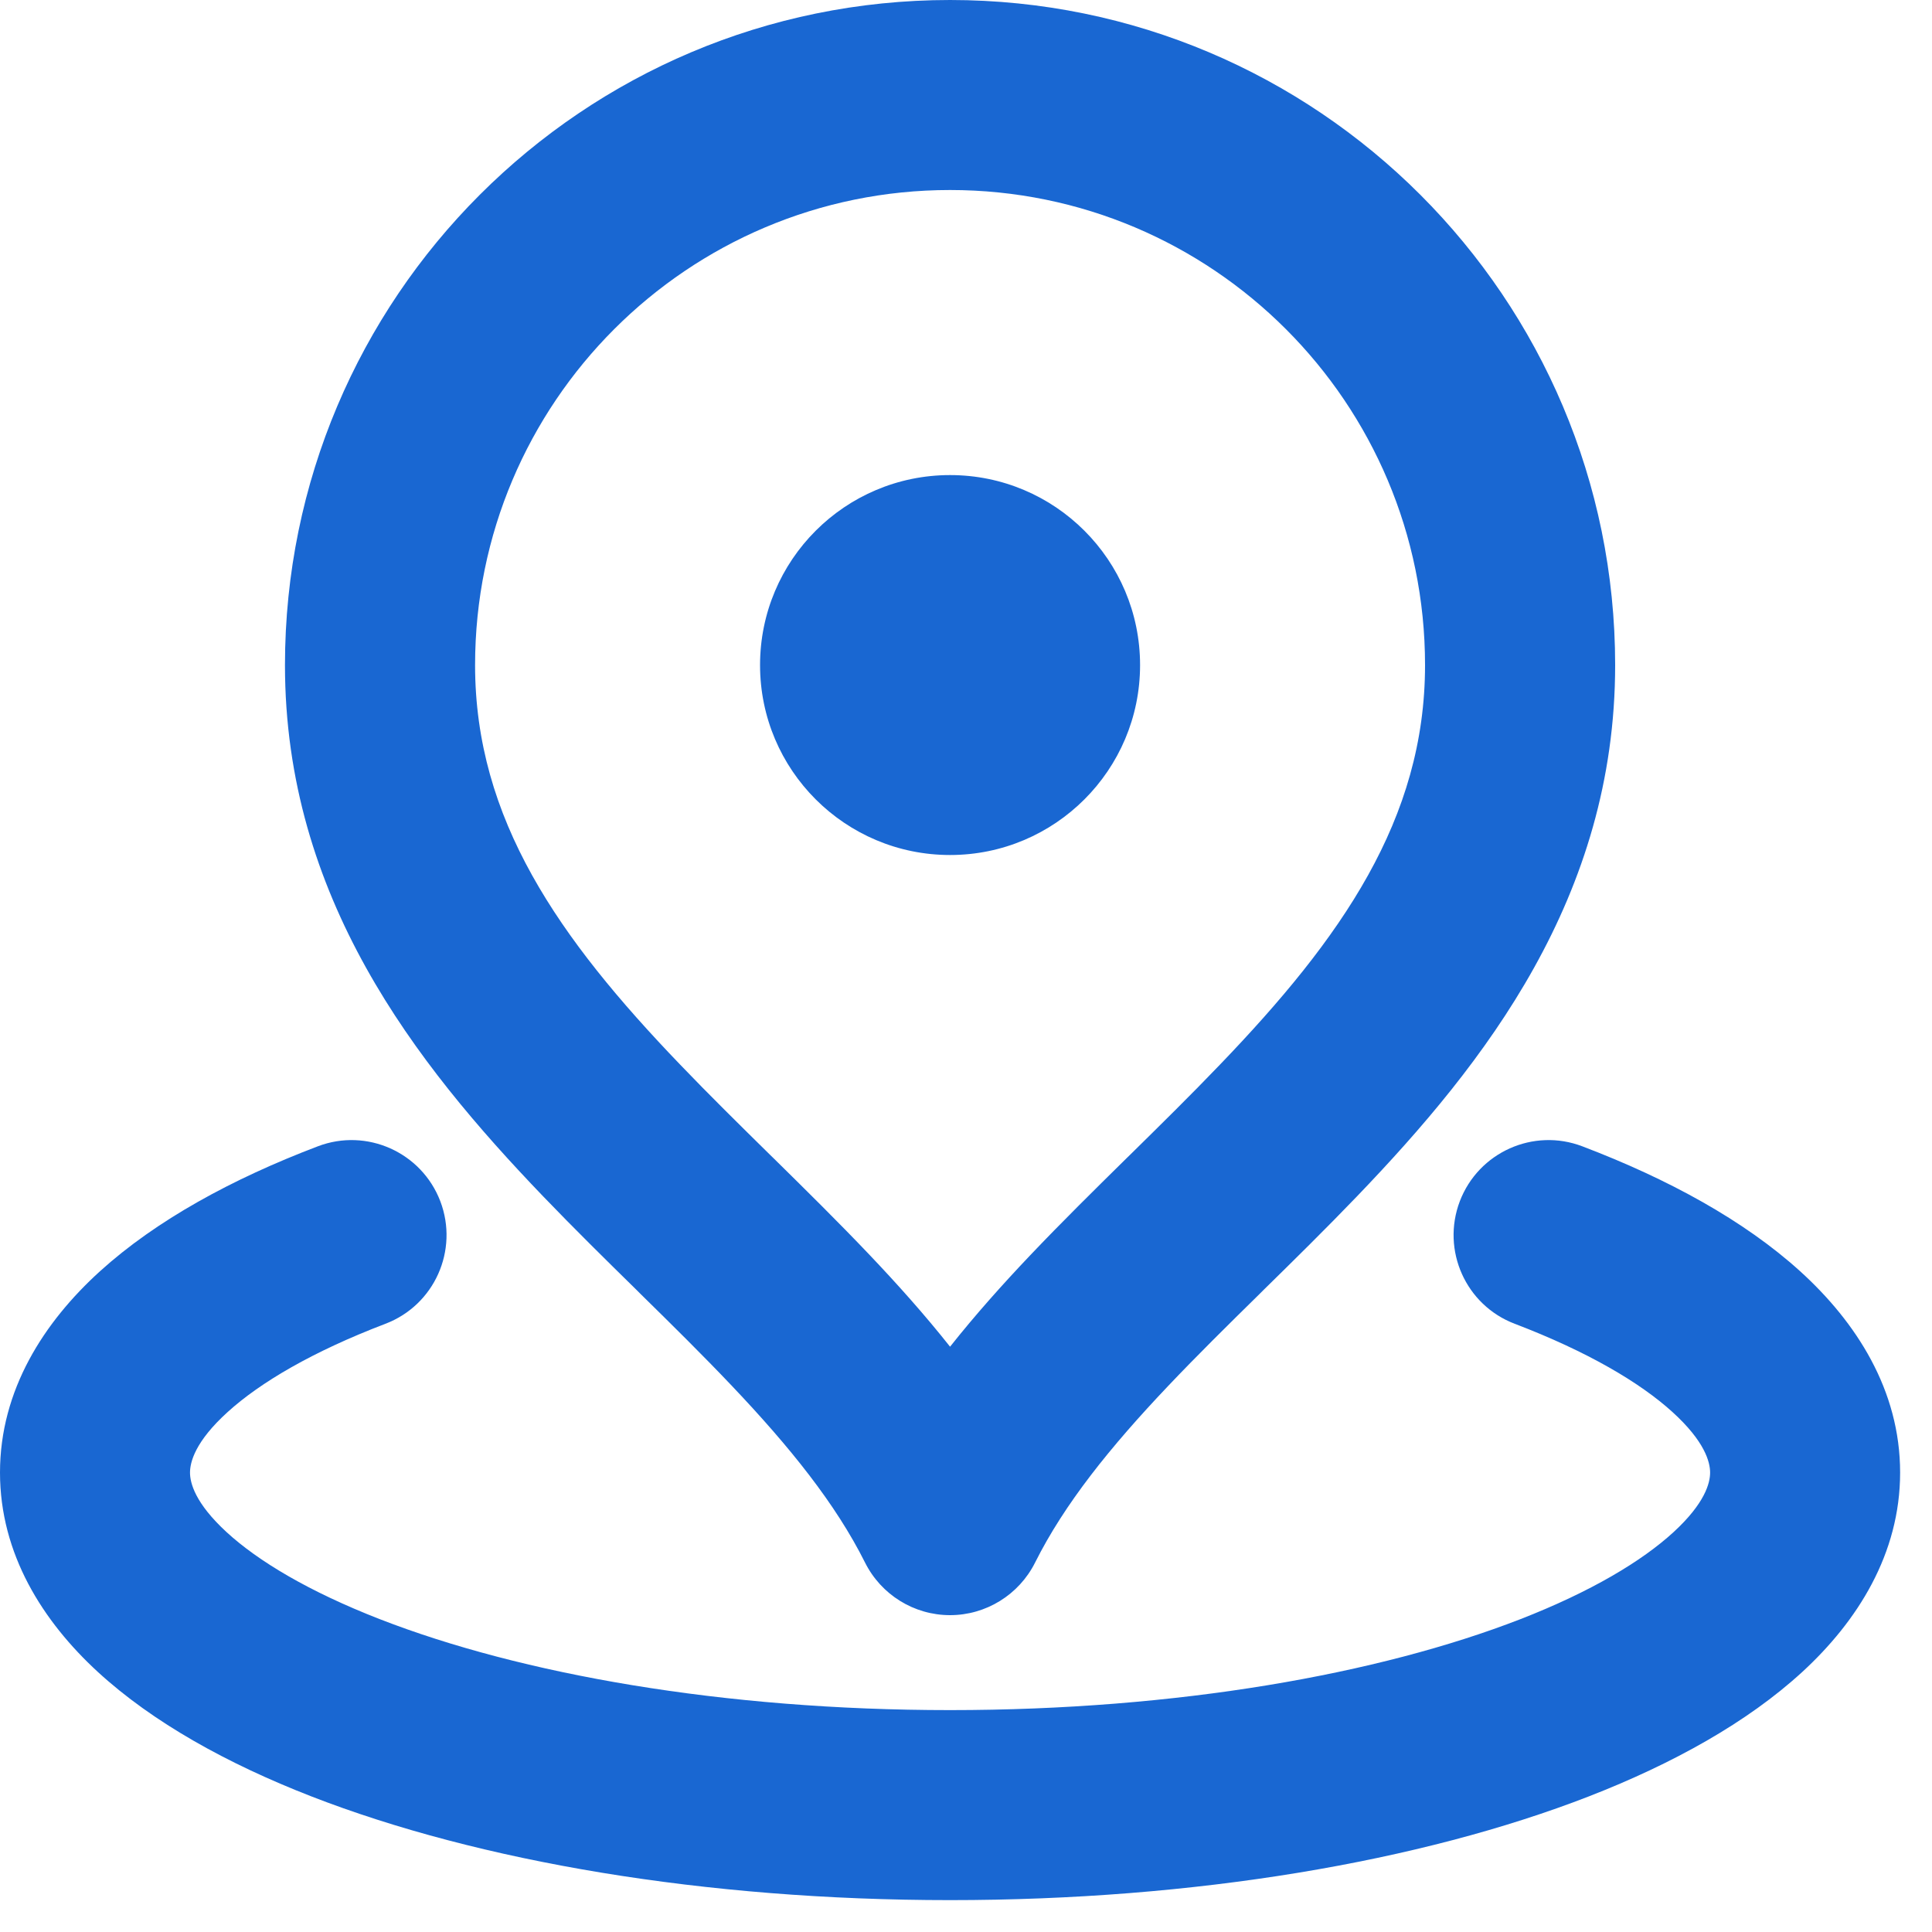 <svg width="20" height="20" viewBox="0 0 20 20" fill="none" xmlns="http://www.w3.org/2000/svg">
<path fill-rule="evenodd" clip-rule="evenodd" d="M9.835 1.967C7.119 1.967 4.918 4.169 4.918 6.885C4.918 8.48 5.784 9.713 7.041 11.021C7.341 11.334 7.653 11.641 7.974 11.957L8.009 11.991C8.339 12.316 8.679 12.651 9.004 12.993C9.289 13.293 9.571 13.608 9.835 13.941C10.099 13.608 10.381 13.293 10.666 12.993C10.991 12.651 11.331 12.316 11.661 11.991L11.696 11.957C12.017 11.641 12.329 11.334 12.629 11.021C13.886 9.713 14.752 8.48 14.752 6.885C14.752 4.169 12.551 1.967 9.835 1.967ZM2.95 6.885C2.95 3.082 6.033 0 9.835 0C13.637 0 16.72 3.082 16.72 6.885C16.72 9.286 15.373 11.004 14.048 12.384C13.728 12.717 13.398 13.042 13.082 13.352L13.04 13.394C12.707 13.721 12.391 14.033 12.093 14.347C11.493 14.979 11.019 15.568 10.715 16.176C10.548 16.509 10.207 16.72 9.835 16.72C9.462 16.72 9.122 16.509 8.955 16.176C8.651 15.568 8.177 14.979 7.577 14.347C7.279 14.033 6.963 13.721 6.63 13.394L6.588 13.352C6.272 13.042 5.942 12.717 5.622 12.384C4.297 11.004 2.95 9.286 2.95 6.885ZM7.868 6.885C7.868 5.798 8.749 4.918 9.835 4.918C10.921 4.918 11.802 5.798 11.802 6.885C11.802 7.971 10.921 8.851 9.835 8.851C8.749 8.851 7.868 7.971 7.868 6.885ZM4.558 12.435C4.751 12.943 4.497 13.511 3.989 13.704C3.237 13.991 2.694 14.311 2.357 14.617C2.02 14.922 1.967 15.136 1.967 15.244C1.967 15.351 2.019 15.56 2.345 15.86C2.671 16.16 3.198 16.476 3.933 16.762C5.394 17.33 7.481 17.703 9.835 17.703C12.189 17.703 14.275 17.33 15.738 16.762C16.472 16.476 16.998 16.16 17.325 15.86C17.651 15.56 17.703 15.351 17.703 15.244C17.703 15.136 17.649 14.922 17.313 14.617C16.976 14.311 16.433 13.991 15.681 13.704C15.173 13.511 14.919 12.943 15.112 12.435C15.306 11.928 15.874 11.673 16.381 11.867C17.267 12.204 18.053 12.633 18.634 13.159C19.215 13.686 19.67 14.389 19.67 15.244C19.67 16.087 19.227 16.784 18.657 17.308C18.087 17.831 17.318 18.257 16.451 18.595C14.709 19.272 12.37 19.67 9.835 19.67C7.3 19.67 4.961 19.272 3.22 18.595C2.352 18.257 1.583 17.831 1.013 17.308C0.443 16.784 0 16.087 0 15.244C0 14.389 0.455 13.686 1.036 13.159C1.617 12.633 2.402 12.204 3.289 11.867C3.796 11.673 4.364 11.928 4.558 12.435Z" fill="#1967D2"/>
</svg>
